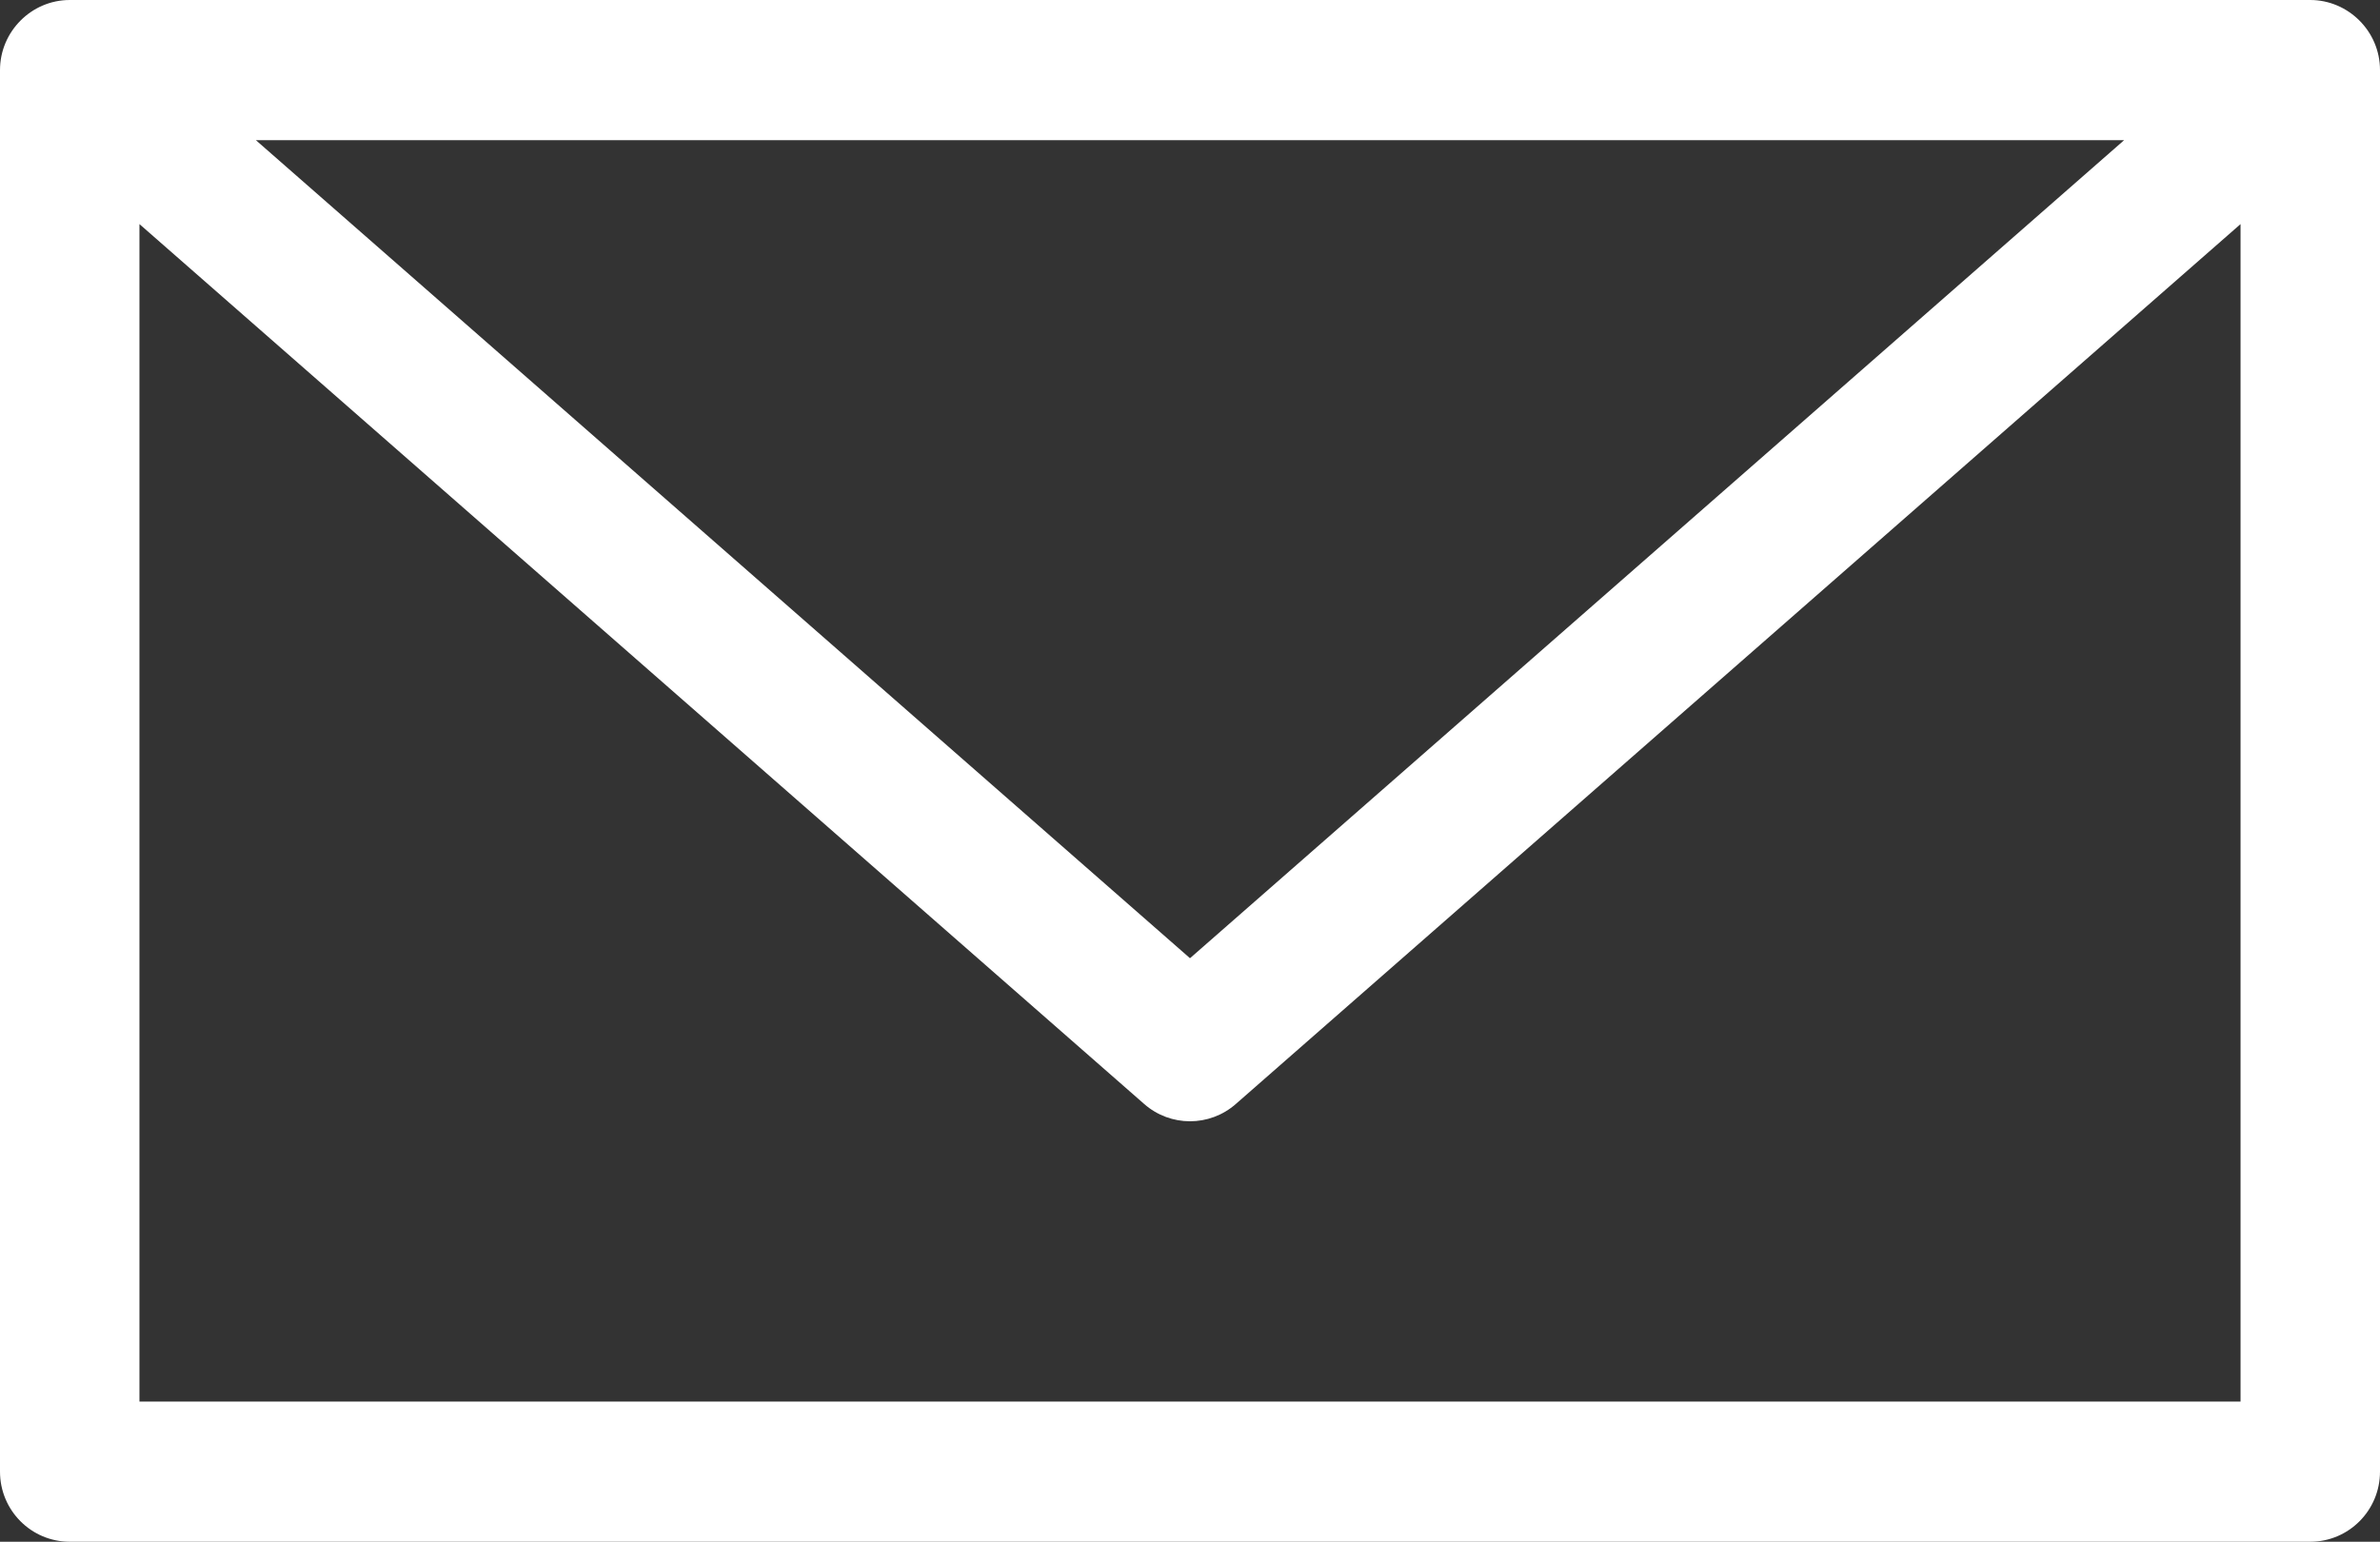 <?xml version="1.0" encoding="UTF-8"?>
<svg width="71px" height="46px" viewBox="0 0 71 46" version="1.1" xmlns="http://www.w3.org/2000/svg" xmlns:xlink="http://www.w3.org/1999/xlink">
    <rect x="0" y="0" width="71" height="46" fill="#333333" stroke="none"/>
    <title>ico-info-email</title>
    <g id="Page-1" stroke="none" stroke-width="1" fill="none" fill-rule="evenodd">
        <g id="Desktop-HD---Contact" transform="translate(-969, -544)" fill="#FFFFFF" fill-rule="nonzero">
            <g id="Group-4" transform="translate(847, 294)">
                <g id="Group-3" transform="translate(60.5, 250)">
                    <g id="envelope" transform="translate(61.5, 0)">
                        <path d="M68.92,0 L2.08,0 C0.942,0 0,0.938 0,2.091 L0,43.909 C0,45.064 0.931,46 2.08,46 L68.92,46 C70.069,46 71,45.064 71,43.909 L71,2.091 C71,0.927 70.047,0 68.92,0 Z M63.367,4.182 L35.5,28.59 L7.633,4.182 L63.367,4.182 Z M66.84,41.818 L4.16,41.818 L4.16,6.686 L34.134,32.94 C34.525,33.283 35.012,33.455 35.5,33.455 C35.988,33.455 36.475,33.283 36.866,32.94 L66.84,6.686 L66.84,41.818 Z" id="ico-info-email"></path>
                    </g>
                </g>
            </g>
        </g>
    </g>
</svg>